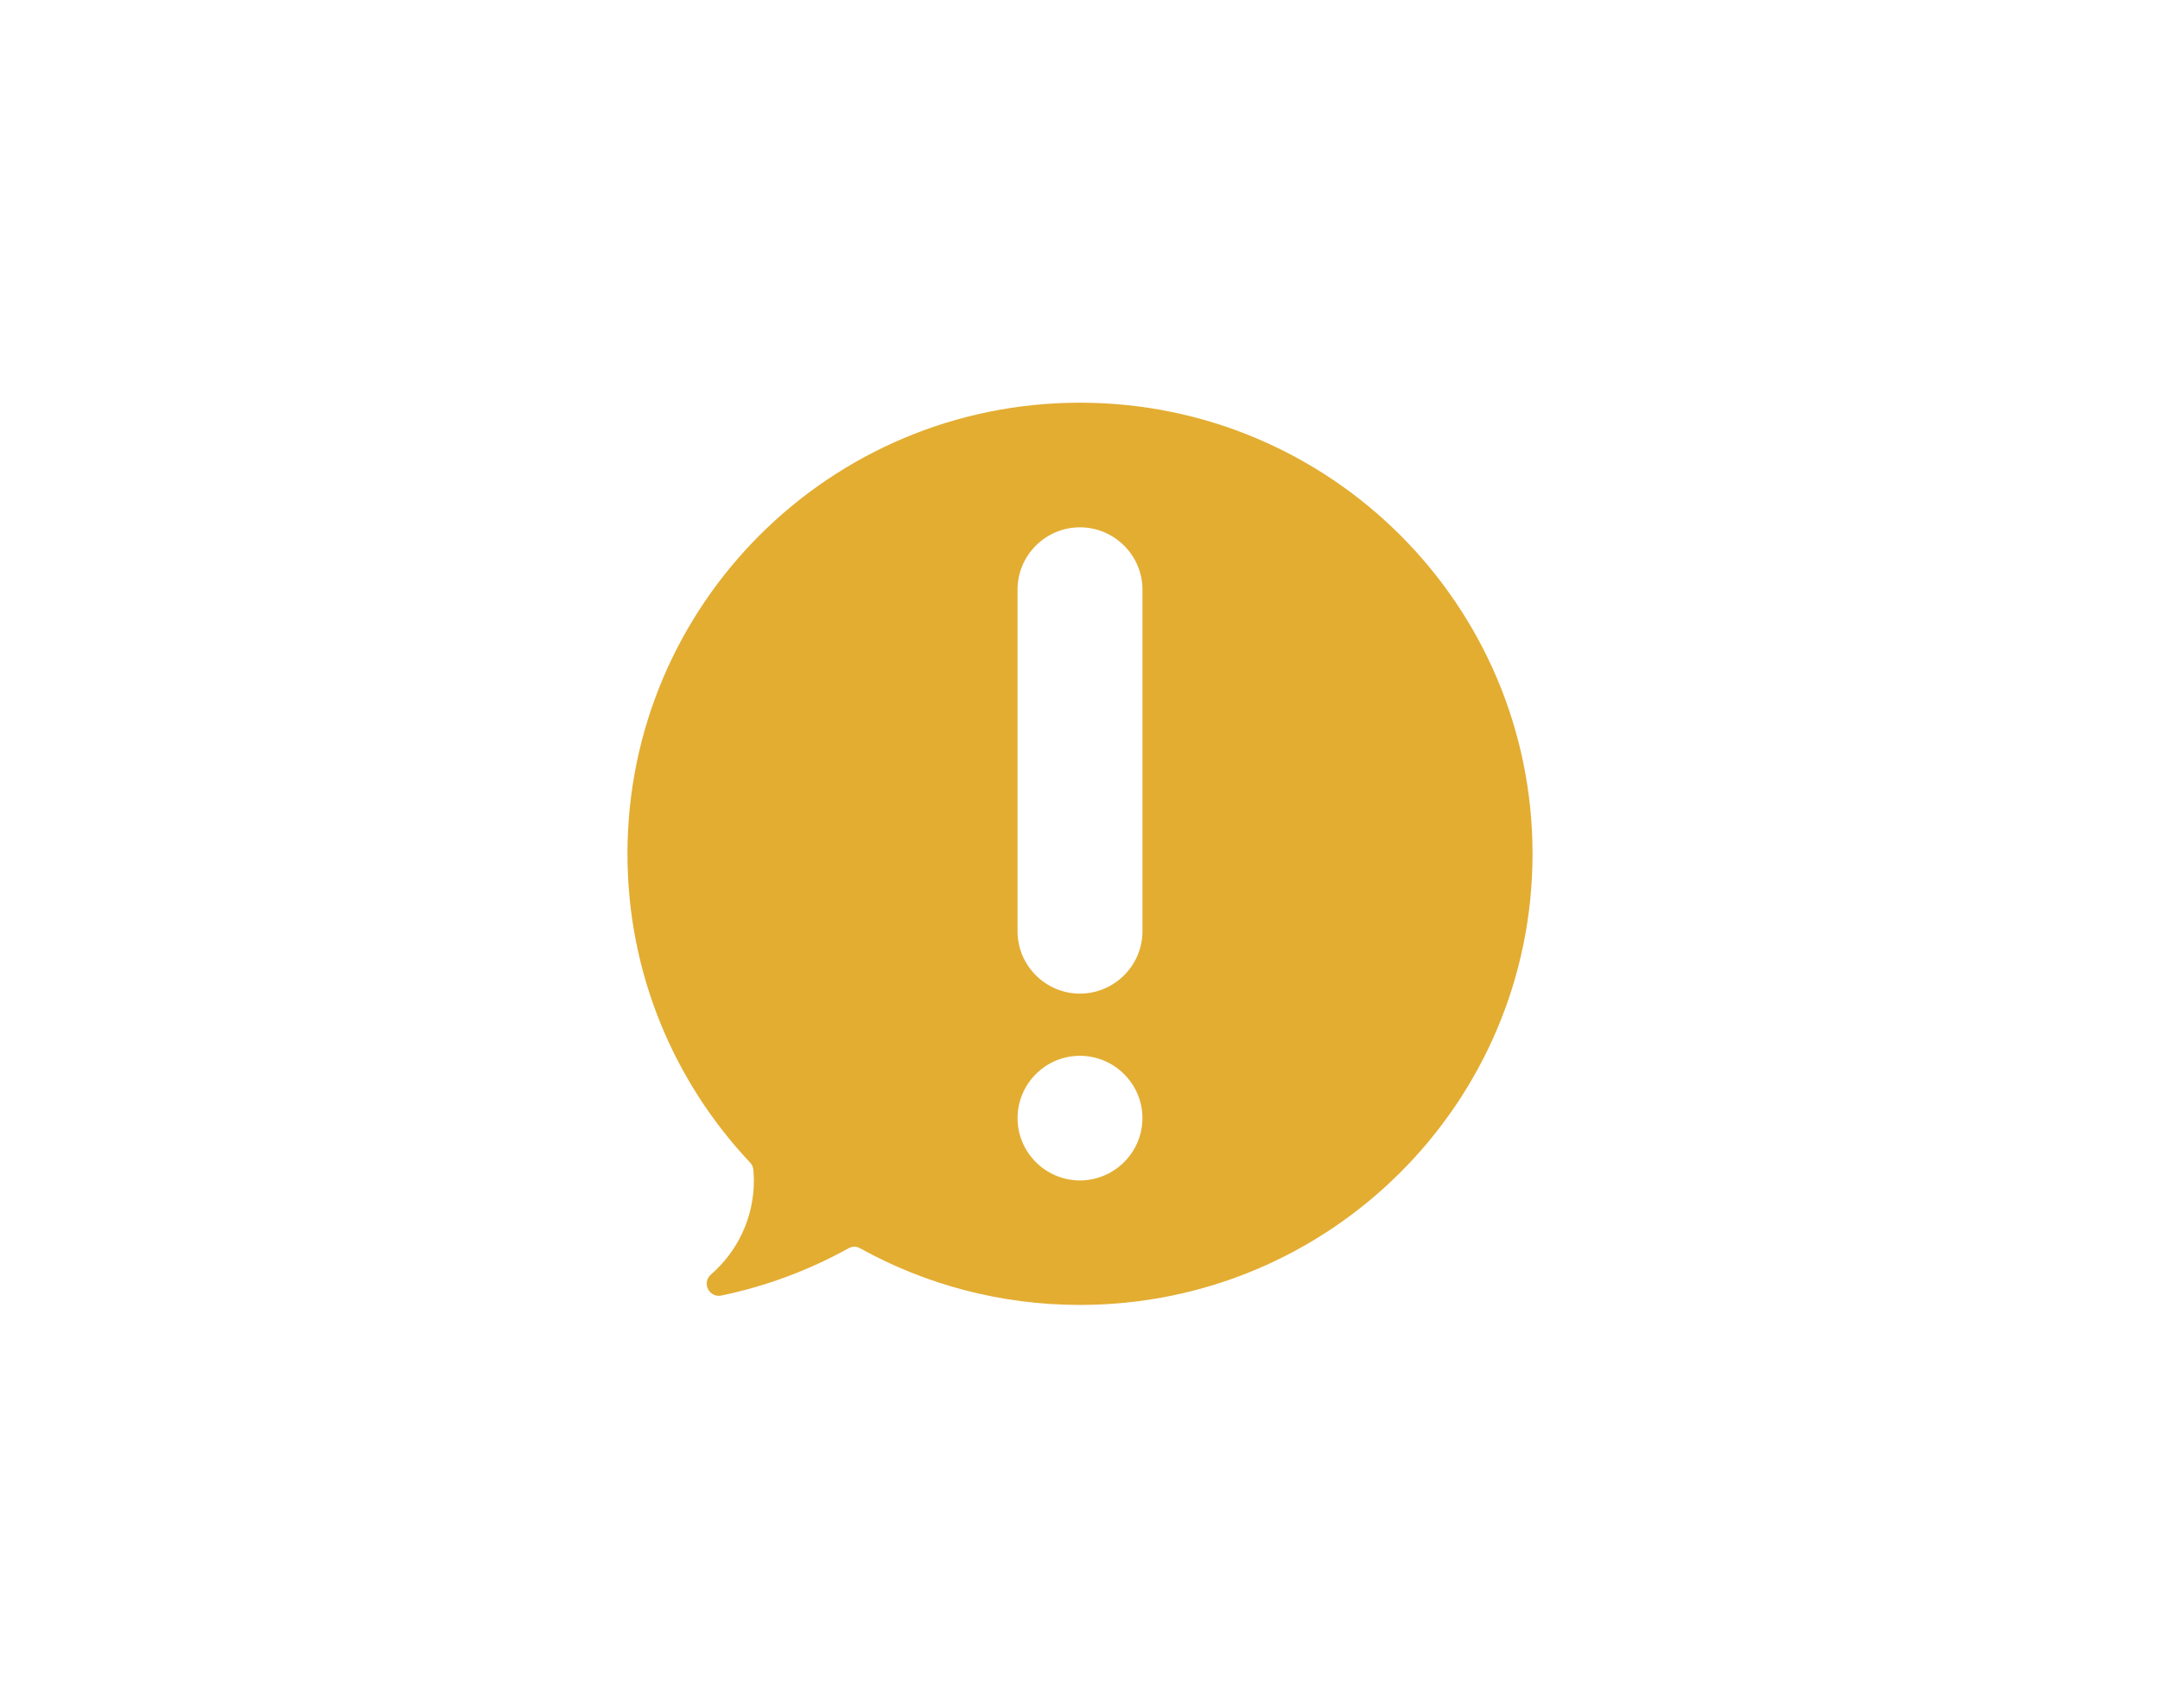 <?xml version="1.0" encoding="utf-8"?>
<!-- Generator: Adobe Illustrator 16.0.0, SVG Export Plug-In . SVG Version: 6.00 Build 0)  -->
<!DOCTYPE svg PUBLIC "-//W3C//DTD SVG 1.1//EN" "http://www.w3.org/Graphics/SVG/1.1/DTD/svg11.dtd">
<svg version="1.1" id="Camada_1" xmlns="http://www.w3.org/2000/svg" xmlns:xlink="http://www.w3.org/1999/xlink" x="0px" y="0px"
	 width="1366px" height="1080px" viewBox="0 0 1366 1080" enable-background="new 0 0 1366 1080" xml:space="preserve">
<path fill-rule="evenodd" clip-rule="evenodd" fill="#E3AD32" d="M682.96,254.686c158.05,0,286.231,127.787,286.231,285.354
	c0,157.57-128.182,285.275-286.231,285.275c-50.404,0-97.827-13.004-138.97-35.799c-2.418-1.365-5.074-1.365-7.409,0
	c-24.798,13.725-51.851,23.92-80.433,29.861c-3.463,0.721-6.846-0.967-8.374-4.096c-1.612-3.129-0.886-6.822,1.771-9.15
	c16.666-14.449,27.216-35.721,27.216-59.479c0-2.248-0.163-4.498-0.322-6.744c-0.162-1.766-0.806-3.209-2.013-4.574
	c-48.149-51.053-77.617-119.762-77.617-195.295C396.809,382.473,524.907,254.686,682.96,254.686L682.96,254.686z M682.96,333.51
	L682.96,333.51c21.739,0,39.533,17.738,39.533,39.33v216.164c0,21.674-17.794,39.412-39.533,39.412l0,0
	c-21.739,0-39.453-17.738-39.453-39.412V372.84C643.507,351.248,661.221,333.51,682.96,333.51L682.96,333.51z M682.96,667.748
	L682.96,667.748c-21.739,0-39.453,17.738-39.453,39.412l0,0c0,21.67,17.714,39.412,39.453,39.412l0,0
	c21.739,0,39.533-17.742,39.533-39.412l0,0C722.493,685.486,704.699,667.748,682.96,667.748L682.96,667.748z"/>
</svg>
